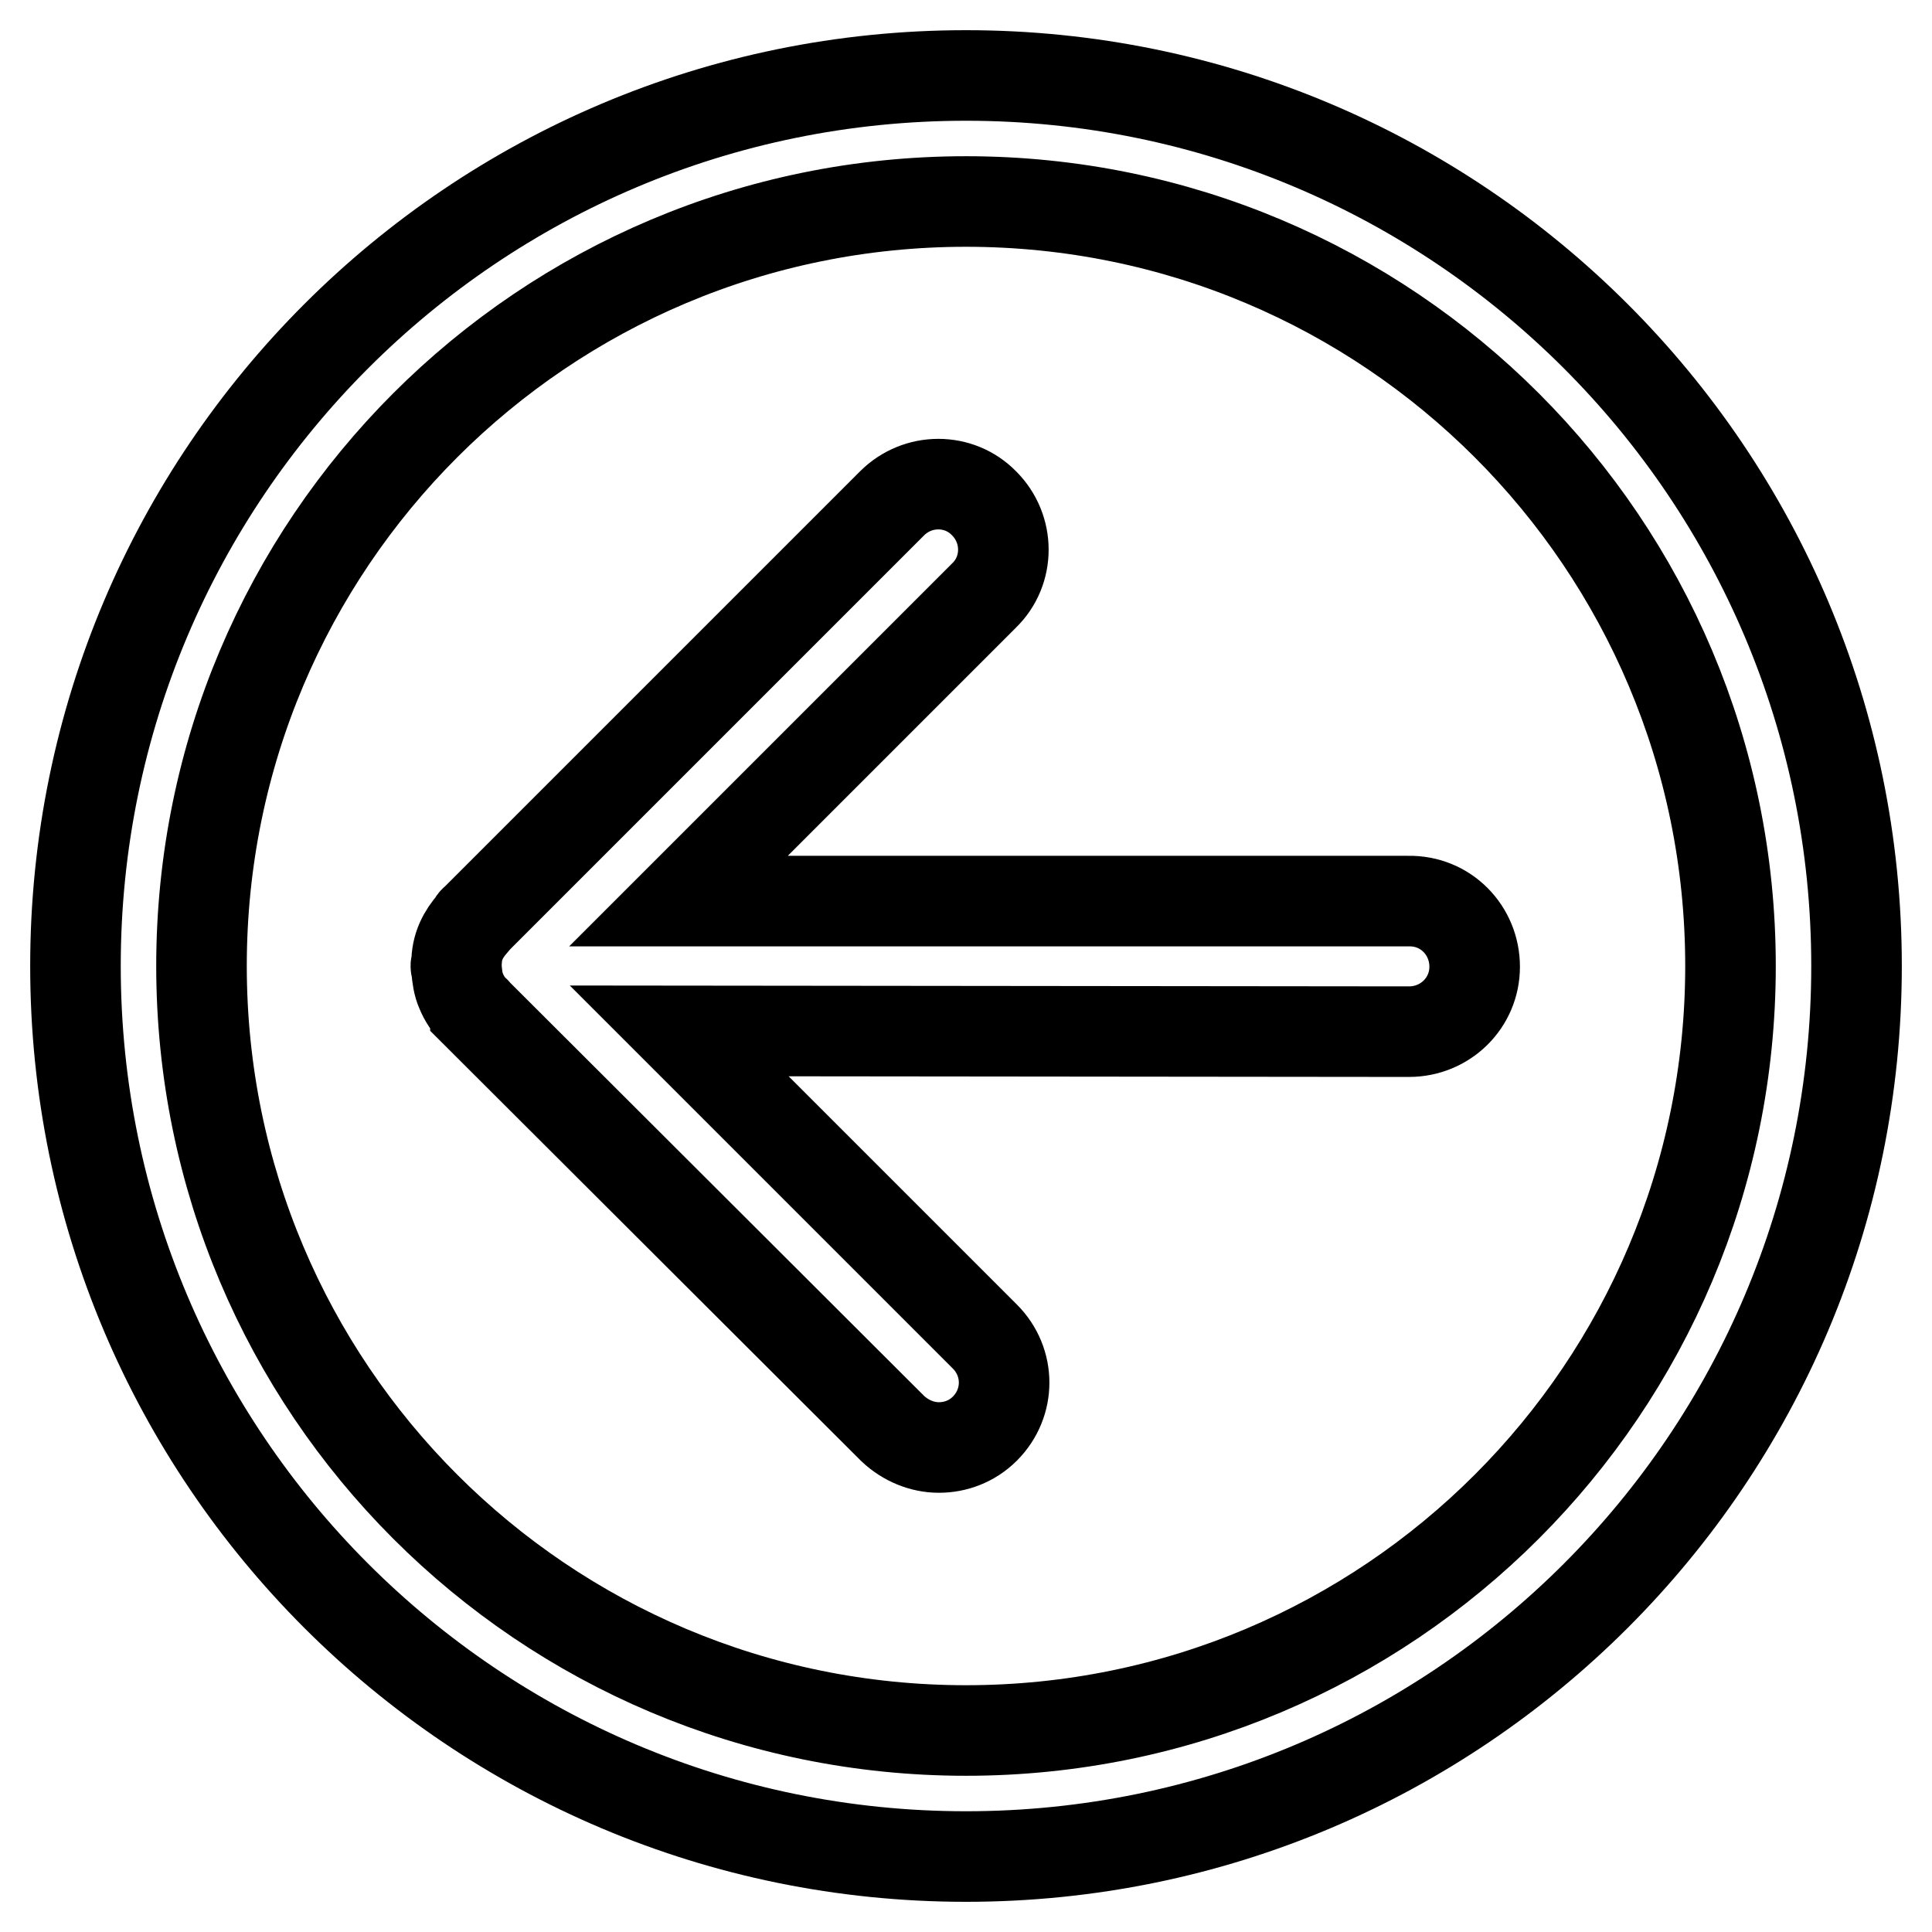 <?xml version="1.0" encoding="utf-8"?>
<!-- Svg Vector Icons : http://www.onlinewebfonts.com/icon -->
<!DOCTYPE svg PUBLIC "-//W3C//DTD SVG 1.1//EN" "http://www.w3.org/Graphics/SVG/1.1/DTD/svg11.dtd">
<svg version="1.1" xmlns="http://www.w3.org/2000/svg" xmlns:xlink="http://www.w3.org/1999/xlink" x="0px" y="0px" viewBox="0 0 256 256" enable-background="new 0 0 256 256" xml:space="preserve">
<g> <path stroke-width="12" fill-opacity="0" stroke="#000000"  d="M128,10C62.8,10,10,62.8,10,128c0,65.2,52.8,118,118,118c65.2,0,118-52.8,118-118C246,62.8,193.2,10,128,10 z M128,229.3C72,229.3,26.7,184,26.7,128S72,26.7,128,26.7S229.3,72,229.3,128S184,229.3,128,229.3z M195.4,128.1 c0,4.8-3.9,8.6-8.7,8.6l-96.7-0.1l40.5,40.5c3.4,3.4,3.4,8.8,0,12.2c-1.7,1.7-3.9,2.5-6.1,2.5c-2.2,0-4.4-0.9-6.1-2.5l-55.3-55.2 c0-0.1-0.1-0.1-0.1-0.1c-0.8-0.8-1.4-1.7-1.8-2.7c-0.4-0.9-0.5-1.8-0.6-2.8c0-0.2-0.1-0.3-0.1-0.5c0-0.1,0.1-0.2,0.1-0.4 c0-1,0.2-2,0.6-2.9c0.4-0.9,0.9-1.6,1.5-2.3c0.1-0.2,0.2-0.4,0.4-0.5l55.2-55.2c3.4-3.4,8.9-3.4,12.2,0c3.4,3.4,3.4,8.9,0,12.2 l-40.5,40.5h96.7C191.6,119.3,195.4,123.3,195.4,128.1z"/></g>
</svg>